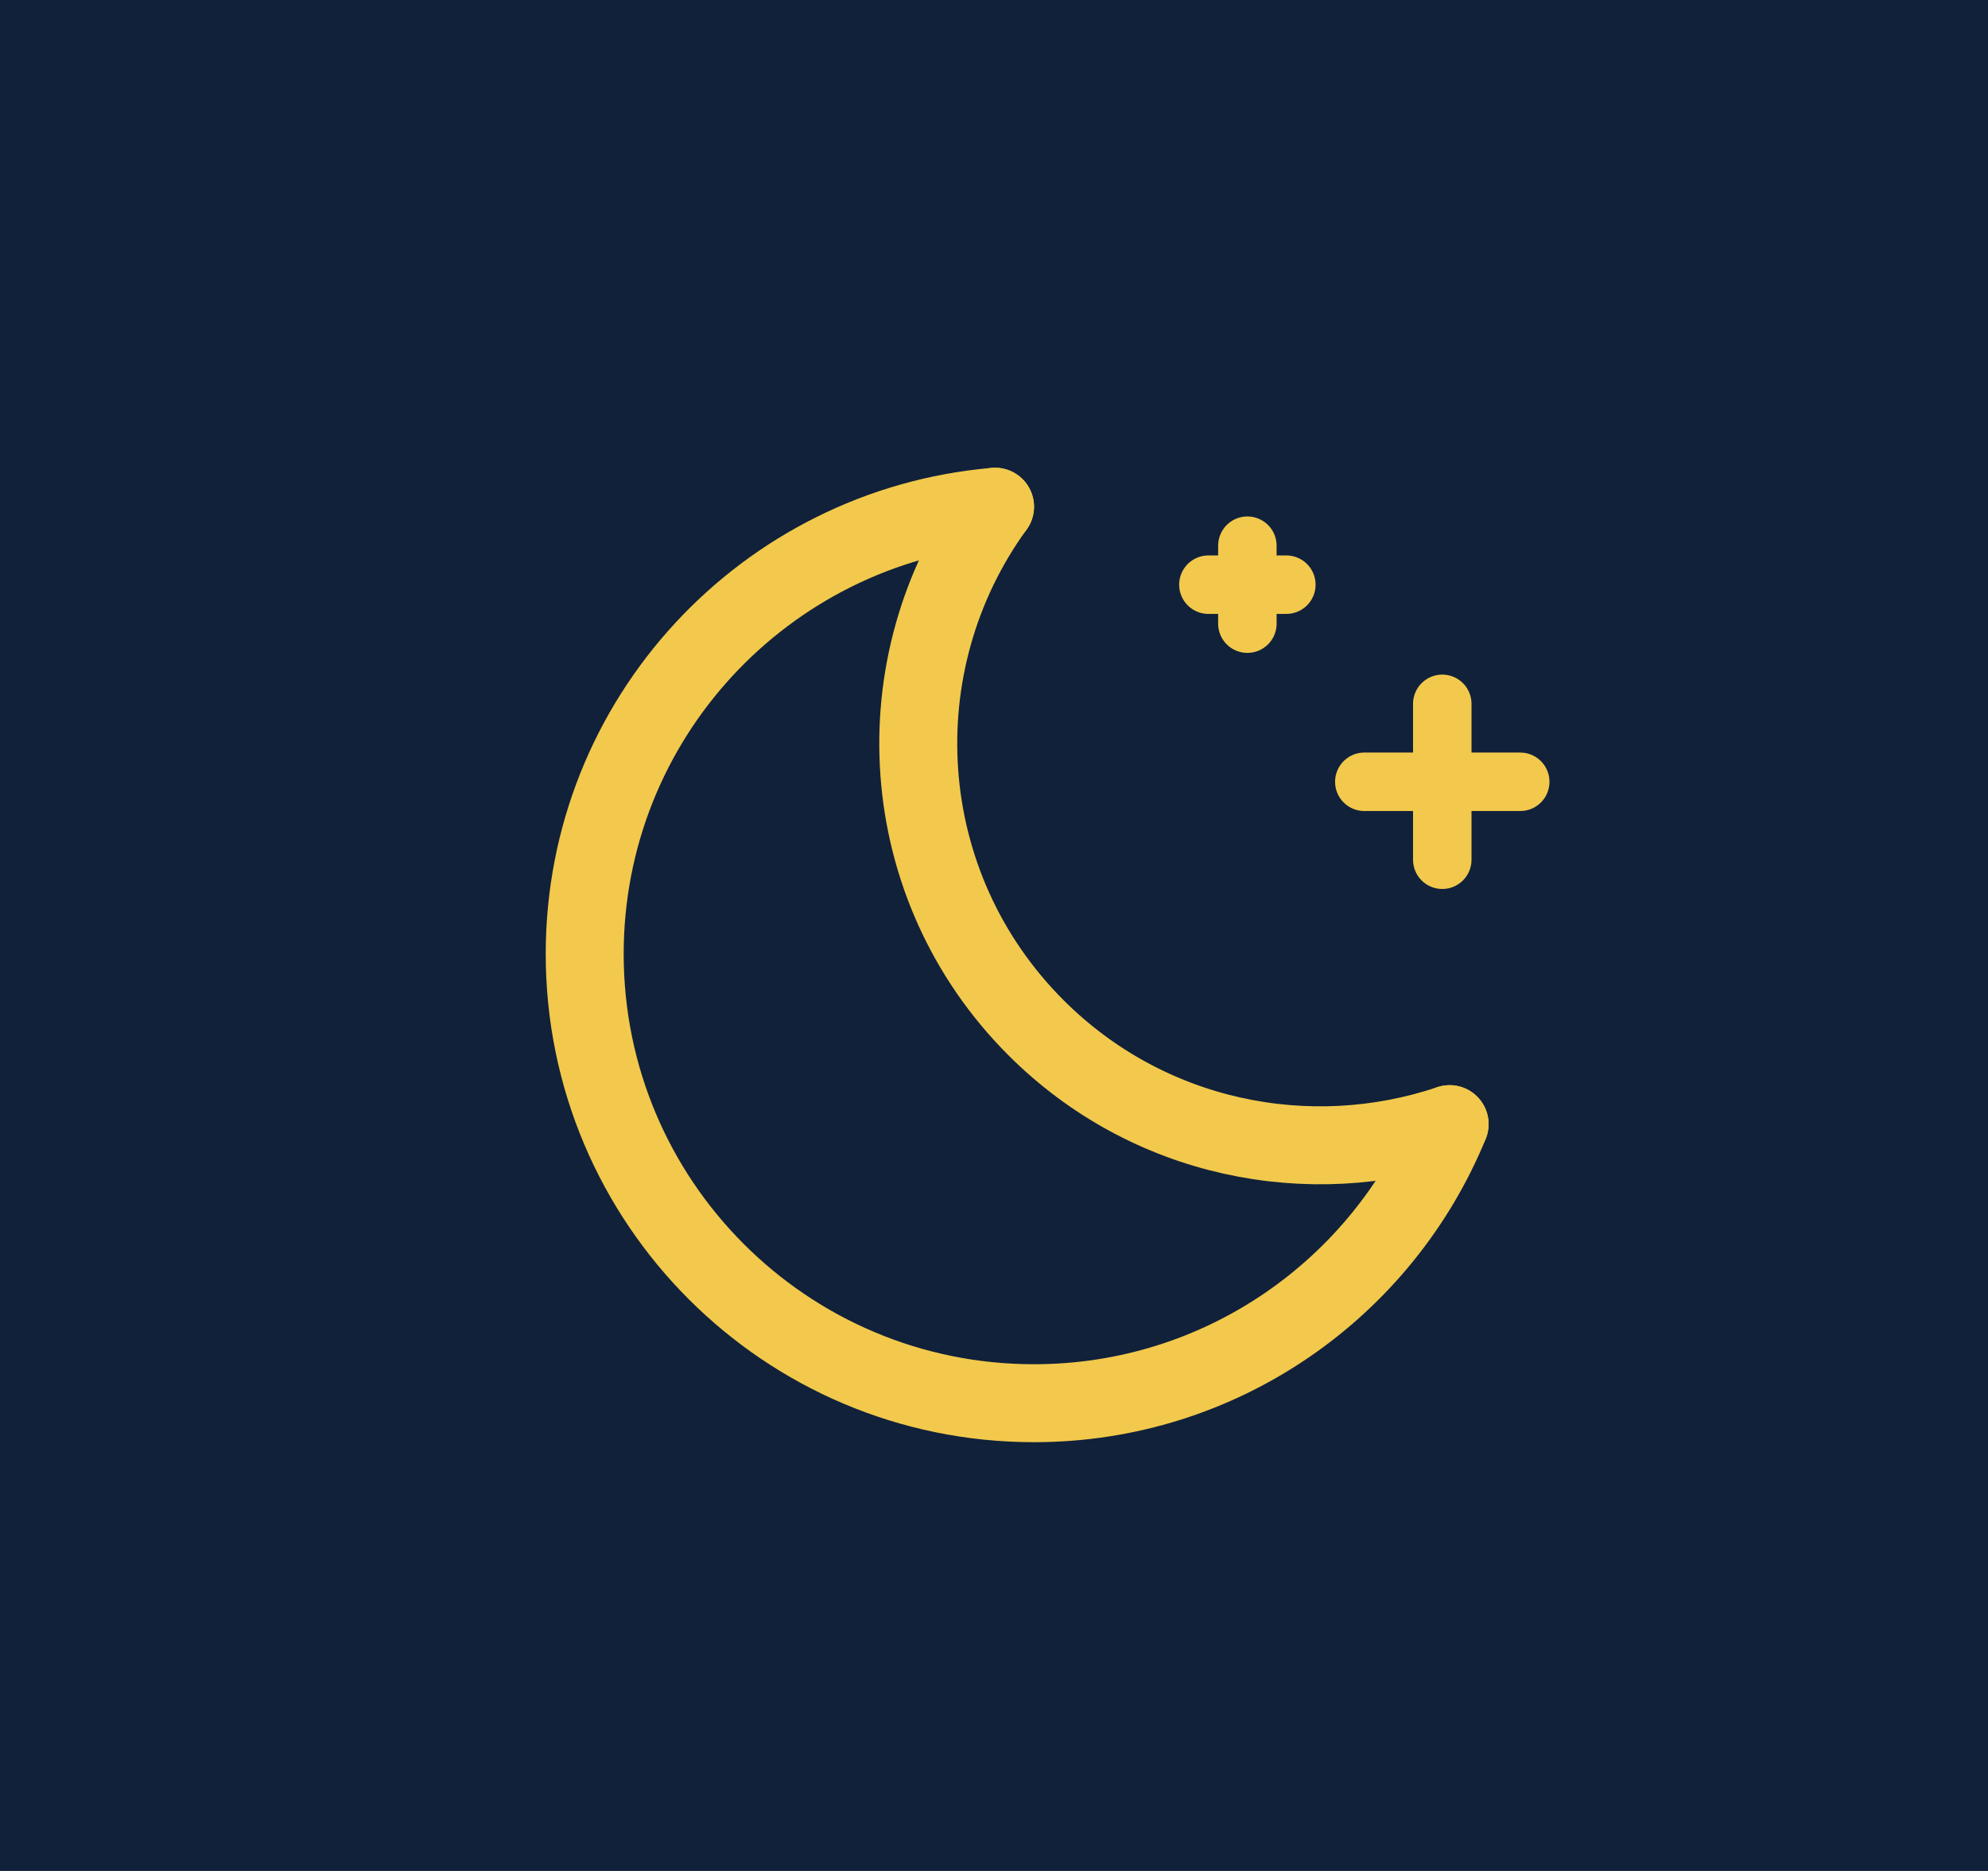 <svg width="51" height="48" viewBox="0 0 51 48" fill="none" xmlns="http://www.w3.org/2000/svg">
<rect width="51" height="48" fill="#11213A"/>
<path d="M25.527 13C22.591 17.041 22.933 22.722 26.577 26.366C29.447 29.236 33.585 30.054 37.188 28.84" stroke="#F2C94C" stroke-width="2" stroke-linecap="round" stroke-linejoin="round"/>
<path d="M25.527 13C19.63 13.507 15 18.447 15 24.475C15 30.84 20.16 36 26.525 36C31.344 36 35.467 33.039 37.189 28.841" stroke="#F2C94C" stroke-width="2" stroke-linecap="round" stroke-linejoin="round"/>
<path d="M37 18.057V22.057" stroke="#F2C94C" stroke-width="1.5" stroke-linecap="round" stroke-linejoin="round"/>
<path d="M32 14V16" stroke="#F2C94C" stroke-width="1.5" stroke-linecap="round" stroke-linejoin="round"/>
<path d="M39 20.057H35" stroke="#F2C94C" stroke-width="1.5" stroke-linecap="round" stroke-linejoin="round"/>
<path d="M33 15H31" stroke="#F2C94C" stroke-width="1.5" stroke-linecap="round" stroke-linejoin="round"/>
</svg>

